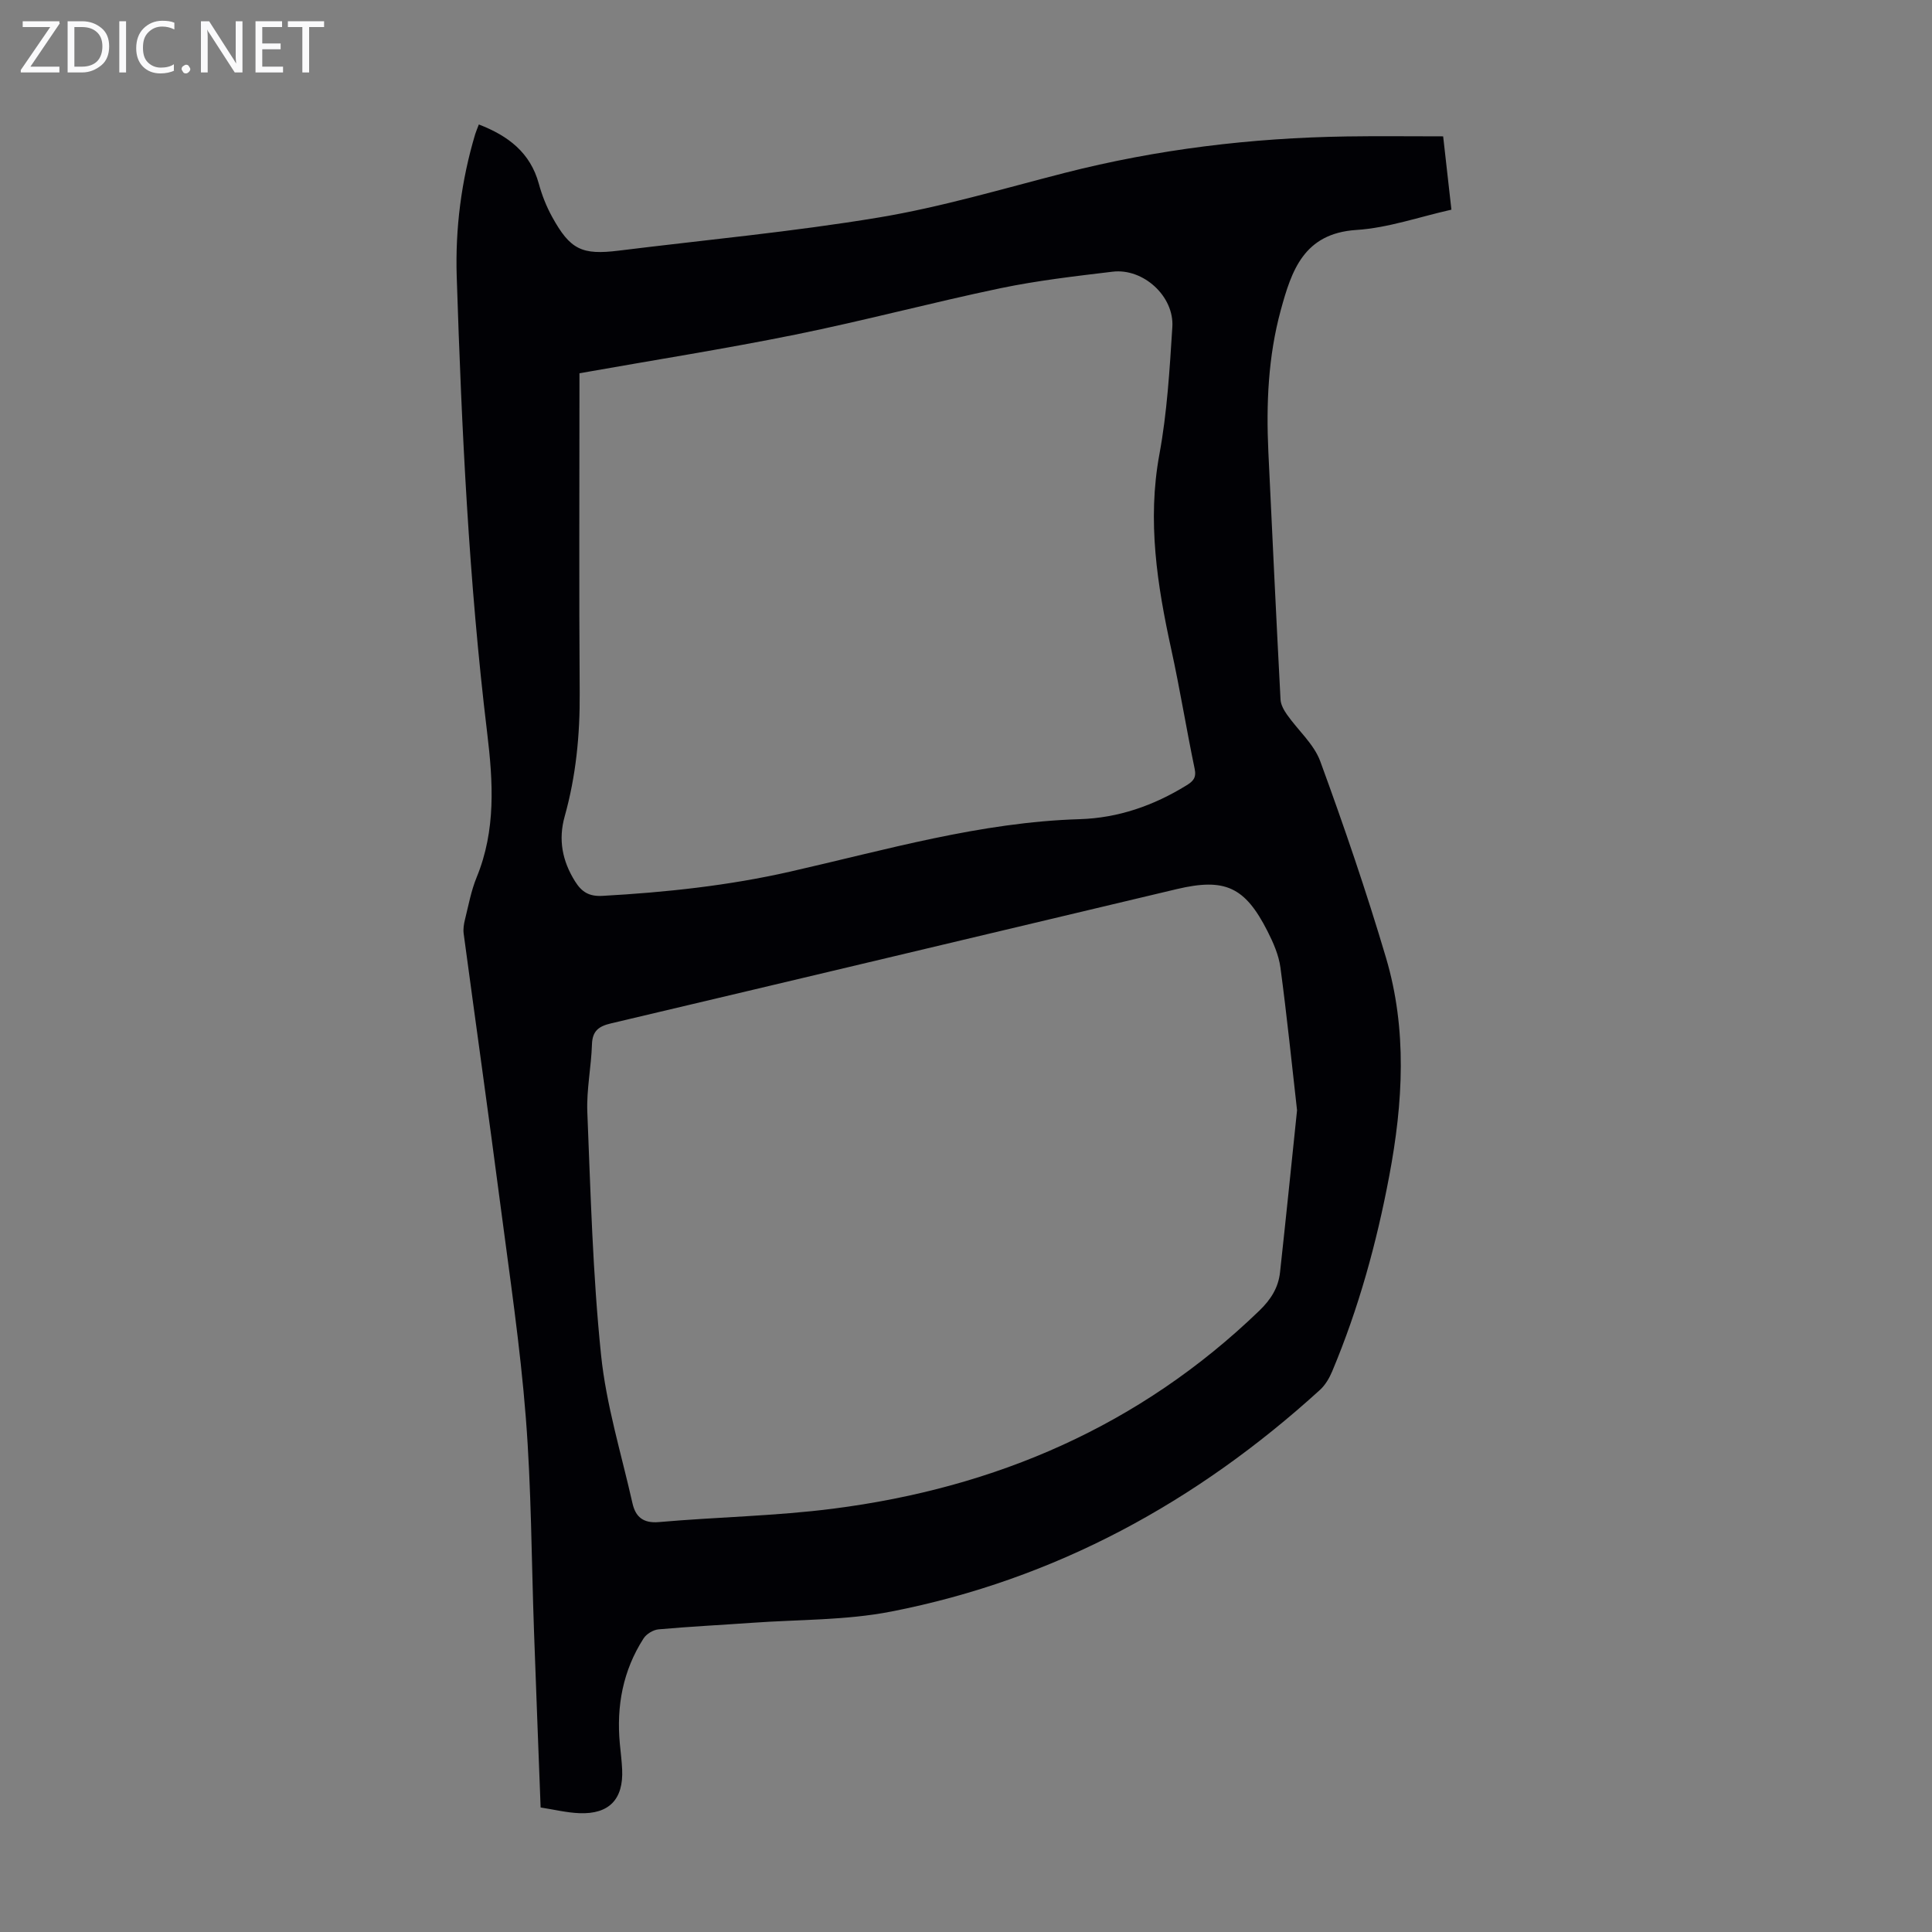 <svg enable-background="new 0 0 400 400" viewBox="0 0 400 400" xmlns="http://www.w3.org/2000/svg"><rect x="0" y="0" width="400" height="400" fill="#808080" stroke="none"/><g fill="#fafafb"><path d="m12.4 4.8-6.1 9h6v1.2h-8v-.5l6.1-8.9h-5.7v-1.2h7.6v.4z"/><path d="m14 15v-10.6h3c1.6 0 2.9.5 4 1.4s1.6 2.2 1.6 3.8-.5 3-1.6 3.9-2.4 1.5-4 1.5zm1.4-9.4v8.2h1.6c1.3 0 2.4-.4 3.1-1.1s1.1-1.8 1.1-3.1-.4-2.3-1.2-3-1.8-1-3.1-1z"/><path d="m26.1 4.4v10.6h-1.4v-10.6z"/><path d="m36.1 14.6c-.8.4-1.8.6-2.9.6-1.5 0-2.7-.5-3.6-1.4s-1.4-2.2-1.4-3.8c0-1.7.5-3.1 1.5-4.1s2.3-1.6 3.9-1.6c1 0 1.8.1 2.5.4v1.4c-.8-.4-1.6-.6-2.5-.6-1.2 0-2.1.4-2.9 1.2s-1.1 1.8-1.1 3.2c0 1.3.3 2.3 1 3s1.6 1.1 2.7 1.1c1 0 2-.2 2.7-.7v1.3z"/><path d="m37.6 14.3c0-.2.1-.5.3-.6s.4-.3.6-.3c.3 0 .5.1.6.3s.3.4.3.6-.1.4-.3.6-.4.3-.6.3c-.3 0-.5-.1-.6-.3s-.3-.4-.3-.6z"/><path d="m50.2 15h-1.6l-5.3-8.2c-.2-.2-.3-.5-.4-.7 0 .2.1.7.1 1.5v7.4h-1.4v-10.6h1.7l5.2 8.1c.2.4.4.6.4.7 0-.3-.1-.8-.1-1.5v-7.3h1.4z"/><path d="m58.6 15h-5.7v-10.6h5.5v1.2h-4.1v3.4h3.8v1.2h-3.8v3.6h4.3z"/><path d="m67.1 5.6h-3.1v9.4h-1.4v-9.4h-3v-1.2h7.5z"/></g><path d="m99.14 25.77c6.08 2.35 10.65 5.81 12.42 12.28.64 2.35 1.56 4.68 2.73 6.81 3.76 6.84 6.17 7.98 13.83 7.03 17.97-2.23 36.03-3.9 53.87-6.87 12.96-2.16 25.66-5.95 38.43-9.22 19.17-4.9 38.65-7.25 58.4-7.55 6.47-.1 12.95-.02 19.97-.02.51 4.47 1.09 9.63 1.71 15.18-6.66 1.49-13.11 3.78-19.68 4.2-10.91.71-13.42 8.44-15.66 16.64-2.61 9.58-3.02 19.42-2.56 29.3.81 17.1 1.62 34.2 2.52 51.3.06 1.07.71 2.21 1.35 3.12 2.28 3.25 5.57 6.08 6.88 9.66 4.91 13.41 9.54 26.95 13.6 40.64 4.42 14.9 3.54 30.05.68 45.19-2.61 13.88-6.34 27.42-11.81 40.45-.58 1.39-1.42 2.83-2.52 3.84-25.5 23.22-54.83 39.28-88.81 45.91-9.37 1.83-19.14 1.63-28.74 2.32-6.47.46-12.95.78-19.41 1.36-1.1.1-2.5.95-3.09 1.87-4.28 6.65-5.65 14.01-4.92 21.81.17 1.78.4 3.56.48 5.35.28 6.14-2.69 9.27-8.84 9.03-2.63-.1-5.24-.75-8.04-1.18-.47-12.38-.94-24.44-1.37-36.5-.53-14.76-.54-29.56-1.7-44.27-1.15-14.7-3.34-29.32-5.25-43.95-2.45-18.74-5.09-37.45-7.61-56.18-.13-.96.03-2 .27-2.95.73-2.93 1.27-5.95 2.41-8.72 4.02-9.78 3.41-19.75 2.18-29.95-3.79-31.35-5.28-62.87-6.3-94.4-.32-9.96.94-19.88 3.82-29.51.2-.64.46-1.23.76-2.02zm169.4 204.1c-1.07-9.4-2.09-19.5-3.44-29.55-.35-2.59-1.48-5.17-2.68-7.53-4.67-9.2-8.82-11.07-18.79-8.71-39.04 9.27-78.07 18.58-117.13 27.8-2.51.59-3.85 1.53-3.94 4.34-.15 4.69-1.15 9.39-.96 14.05.68 16.76 1.12 33.56 2.84 50.23 1.06 10.36 4.21 20.52 6.51 30.75.63 2.78 2.19 4.17 5.48 3.88 12.02-1.06 24.14-1.24 36.1-2.78 33.65-4.31 63.48-17.15 88.17-40.96 2.42-2.33 3.97-4.78 4.32-8 1.19-10.88 2.3-21.77 3.52-33.52zm-148.57-152.59v3.43c0 20.93-.1 41.85.05 62.78.06 8.68-.77 17.18-3.11 25.54-1.35 4.82-.5 9.22 2.15 13.45 1.4 2.23 2.93 3.15 5.68 3 13.08-.73 26.05-2.11 38.86-5.02 19.81-4.5 39.4-10.24 59.93-10.86 7.99-.24 15.32-2.81 22.12-7 1.38-.85 2.08-1.57 1.69-3.43-1.71-8.2-3.04-16.49-4.83-24.67-2.93-13.37-5.01-26.66-2.47-40.44 1.6-8.66 2.12-17.54 2.68-26.35.41-6.38-6.03-12.22-12.36-11.46-7.77.93-15.57 1.83-23.21 3.42-14.21 2.97-28.26 6.73-42.49 9.61-14.67 2.97-29.47 5.3-44.69 8z" fill="#010105"/></svg>